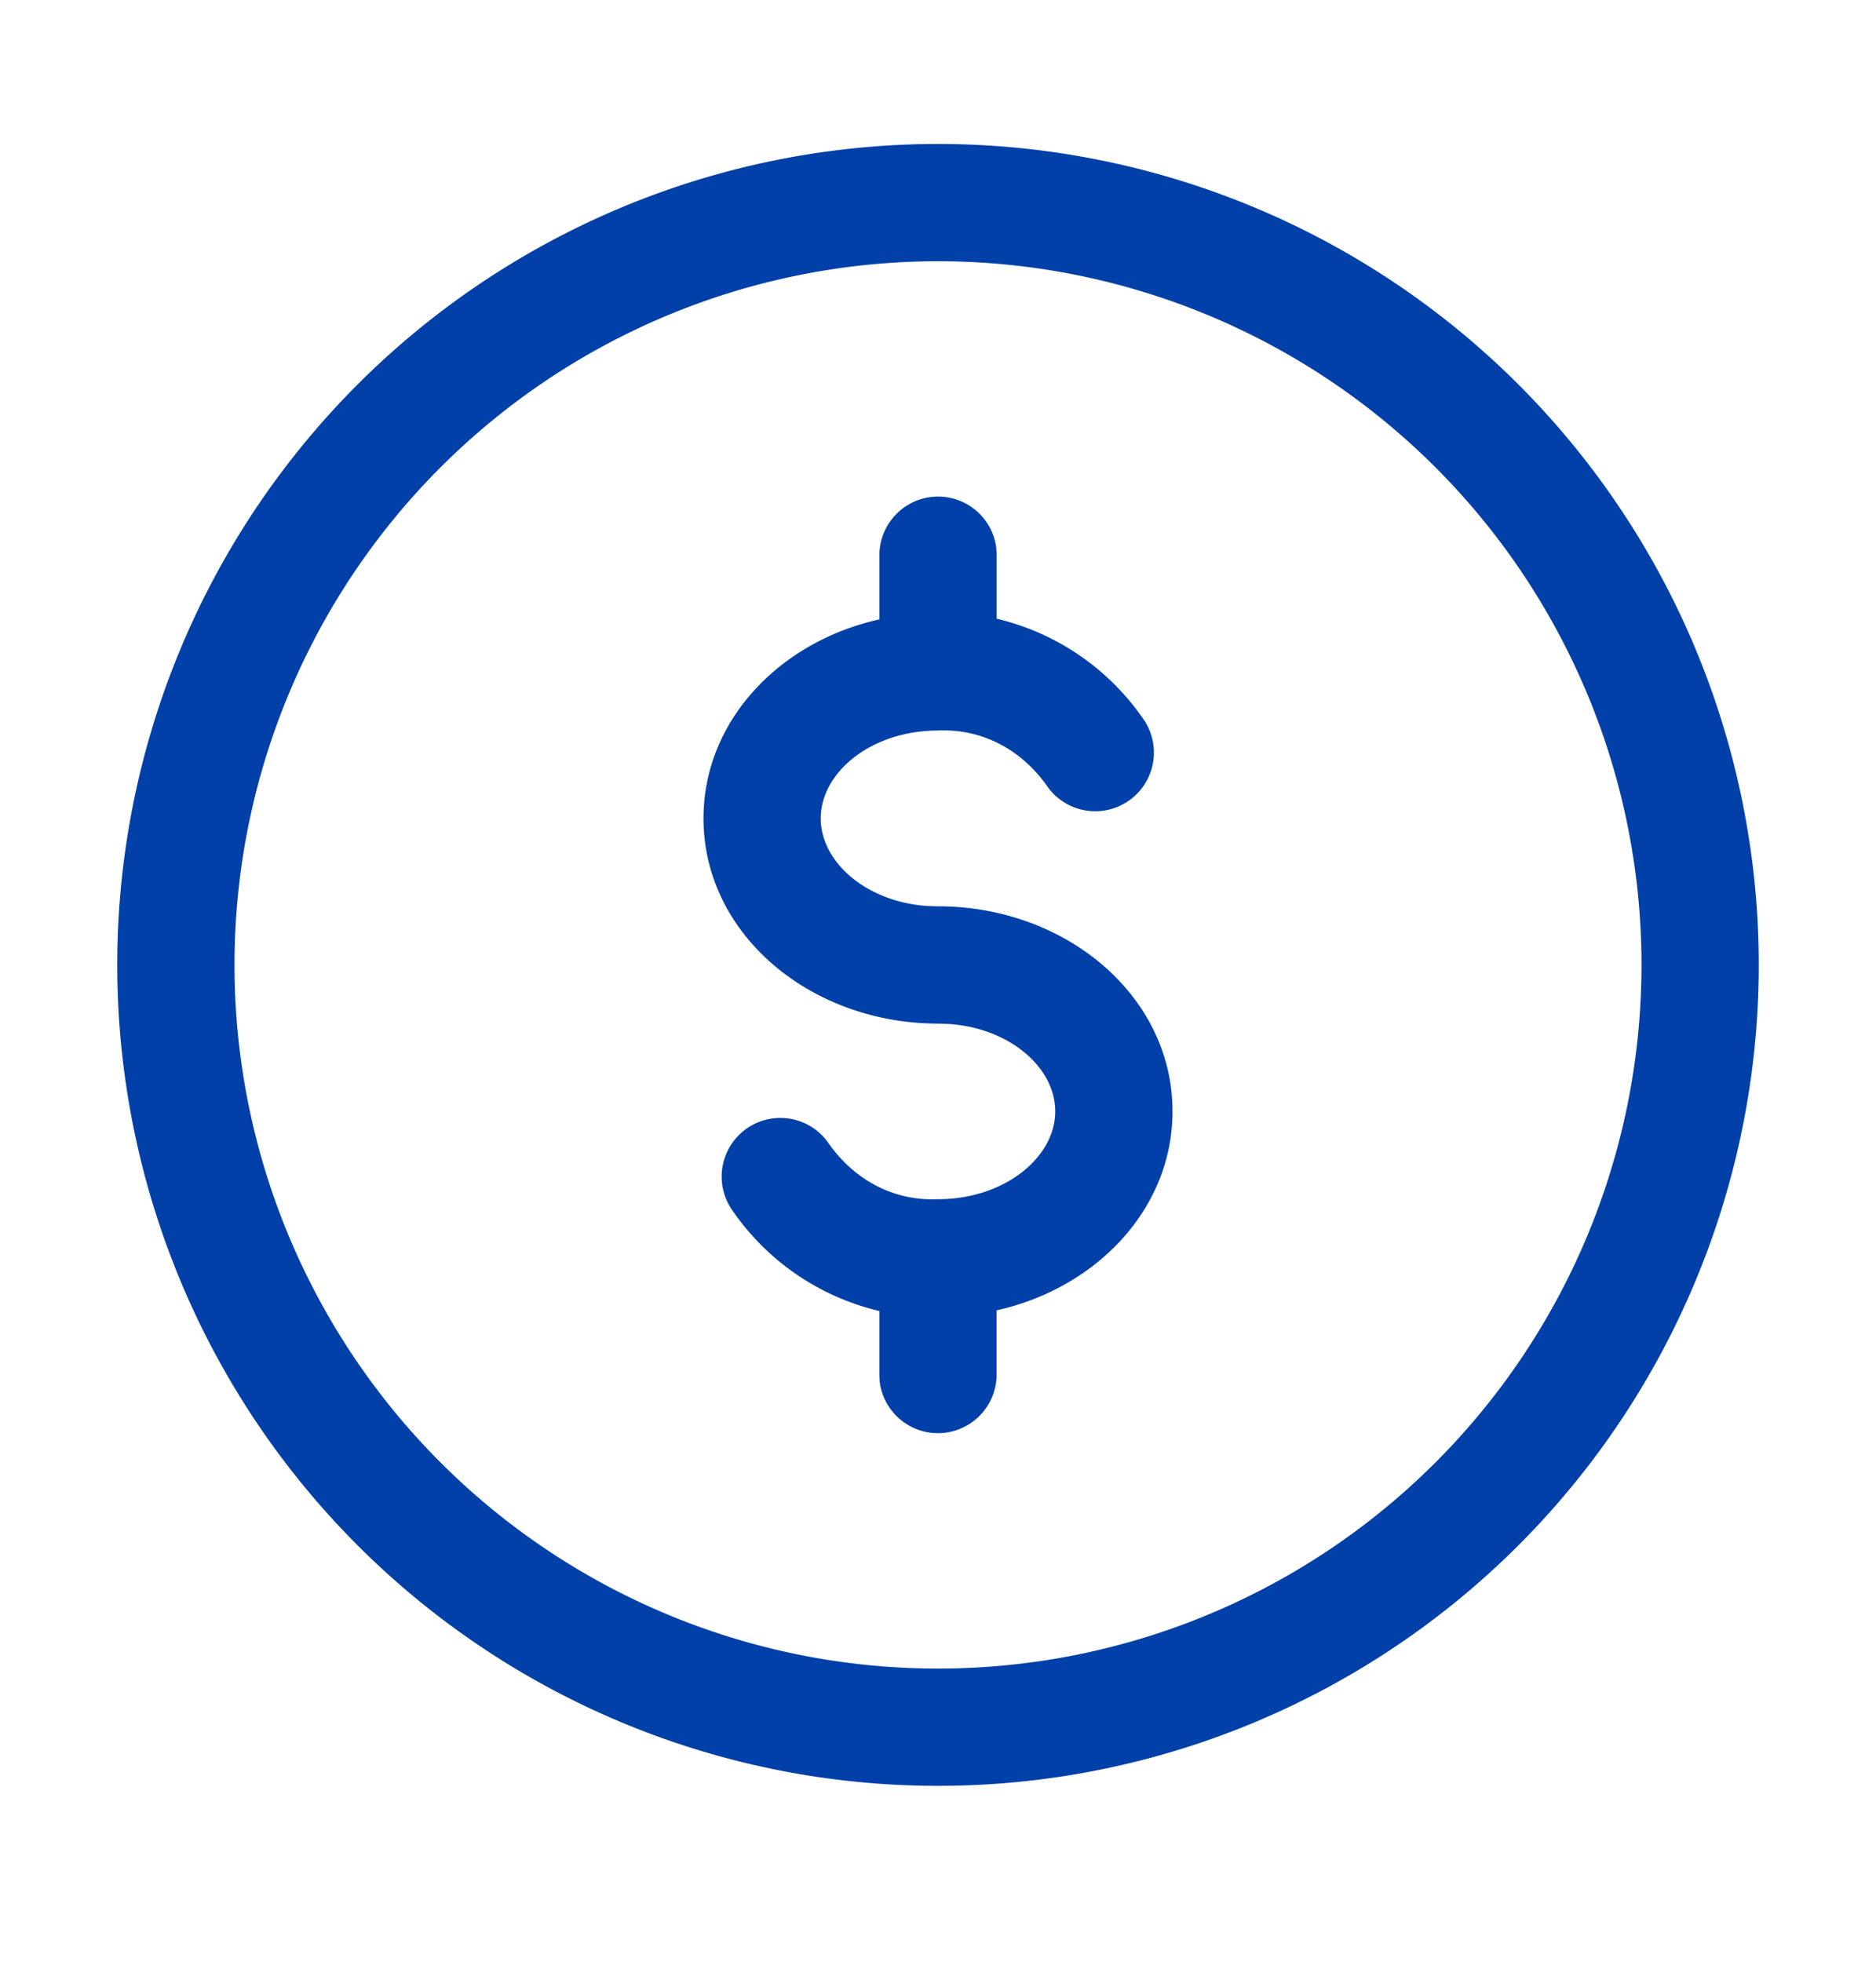<svg width="22" height="23" viewBox="0 0 22 23" fill="none" xmlns="http://www.w3.org/2000/svg">
    <path fill-rule="evenodd" clip-rule="evenodd" d="M11 1.688a9.625 9.625 0 1 0 0 19.25 9.625 9.625 0 0 0 0-19.25zm0 1.375a8.25 8.25 0 1 1 0 16.5 8.25 8.25 0 0 1 0-16.5zm2.428 5.397a2.896 2.896 0 0 0-1.74-1.206V6.5l-.005-.08a.688.688 0 0 0-1.37.08v.762C9.15 7.519 8.25 8.445 8.25 9.595c0 1.36 1.257 2.406 2.752 2.406l.116.004c.725.045 1.257.514 1.257 1.025 0 .538-.592 1.03-1.377 1.03-.514.023-.985-.223-1.293-.673a.688.688 0 0 0-1.134.778 2.899 2.899 0 0 0 1.742 1.206v.754l.004.08a.688.688 0 0 0 1.37-.08v-.762c1.164-.258 2.063-1.184 2.063-2.333 0-1.358-1.255-2.404-2.748-2.404l-.117-.003c-.726-.046-1.26-.516-1.26-1.028 0-.539.591-1.03 1.377-1.03.514-.023.984.223 1.292.672a.688.688 0 0 0 1.134-.777z" fill="#0040A8"/>
</svg>
